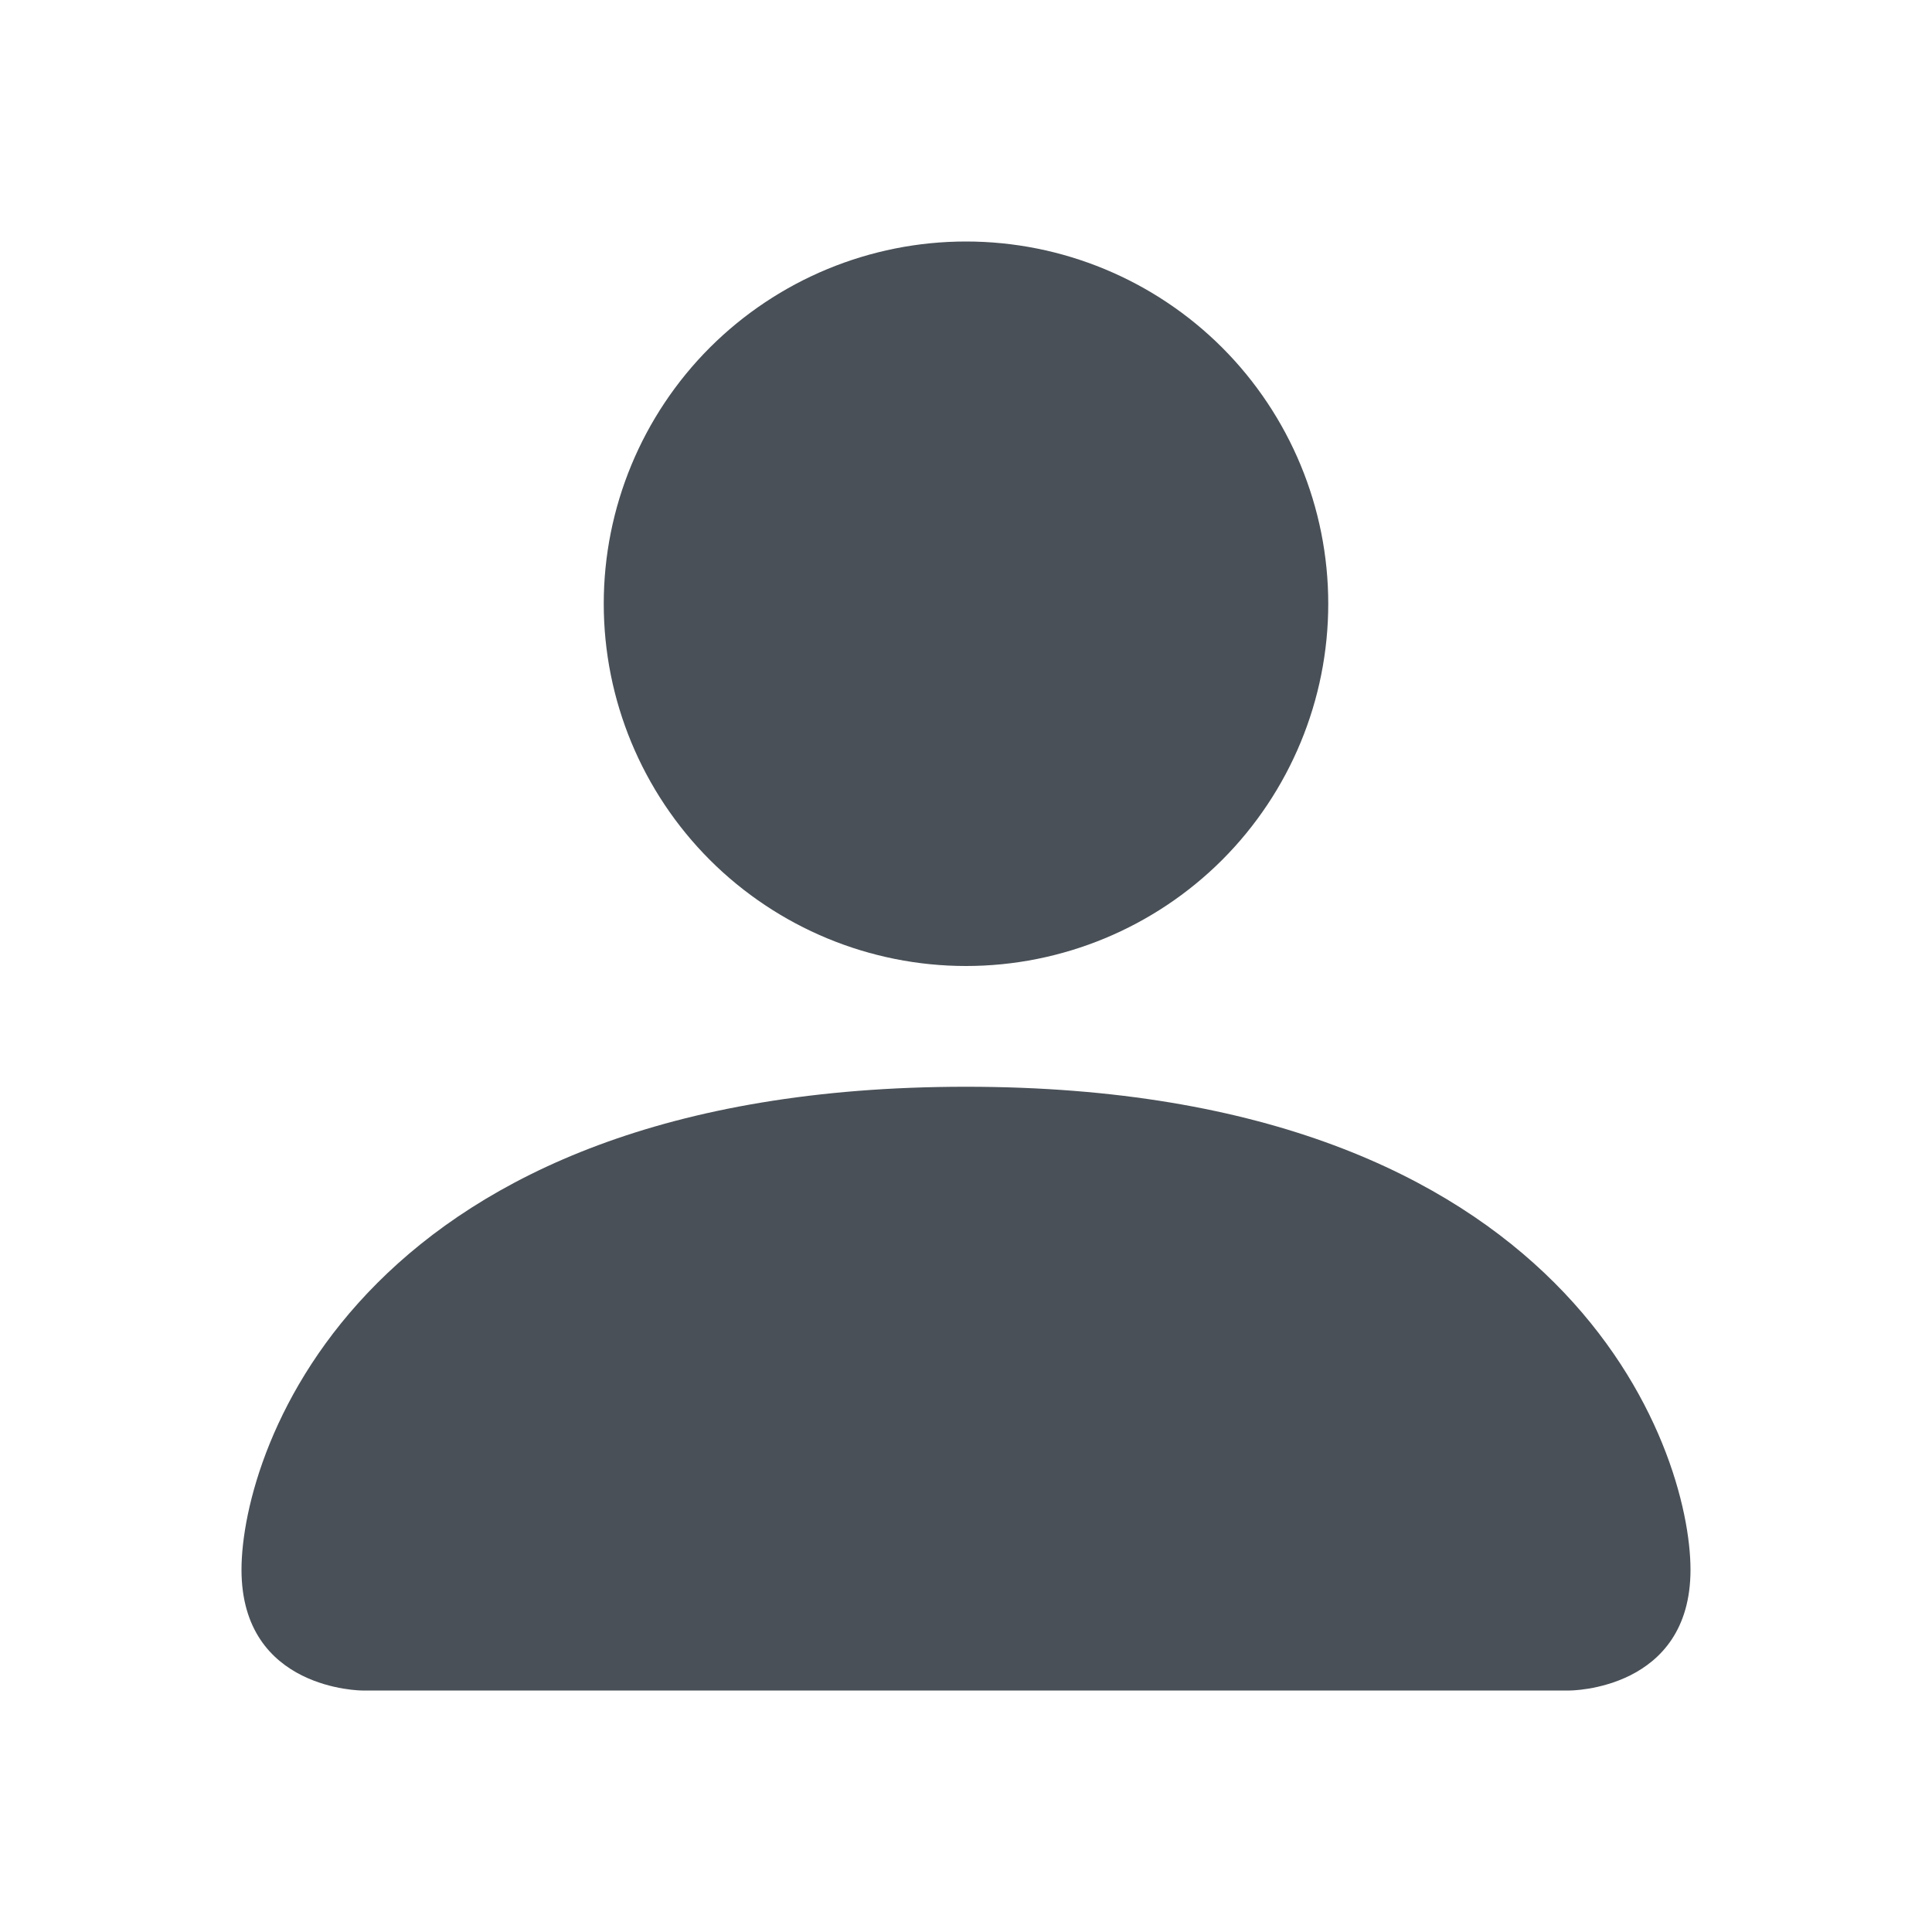 <svg width="22" height="22" viewBox="0 0 22 22" fill="none" xmlns="http://www.w3.org/2000/svg">
<path d="M17.875 19.25C17.875 19.25 19.25 19.25 19.25 17.875C19.25 16.5 17.875 12.375 11 12.375C4.125 12.375 2.75 16.5 2.75 17.875C2.75 19.25 4.125 19.25 4.125 19.25H17.875ZM11 11C9.906 11 8.857 10.565 8.083 9.792C7.31 9.018 6.875 7.969 6.875 6.875C6.875 5.781 7.31 4.732 8.083 3.958C8.857 3.185 9.906 2.75 11 2.75C12.094 2.75 13.143 3.185 13.917 3.958C14.69 4.732 15.125 5.781 15.125 6.875C15.125 7.969 14.69 9.018 13.917 9.792C13.143 10.565 12.094 11 11 11Z" fill="#495057"/>
</svg>
